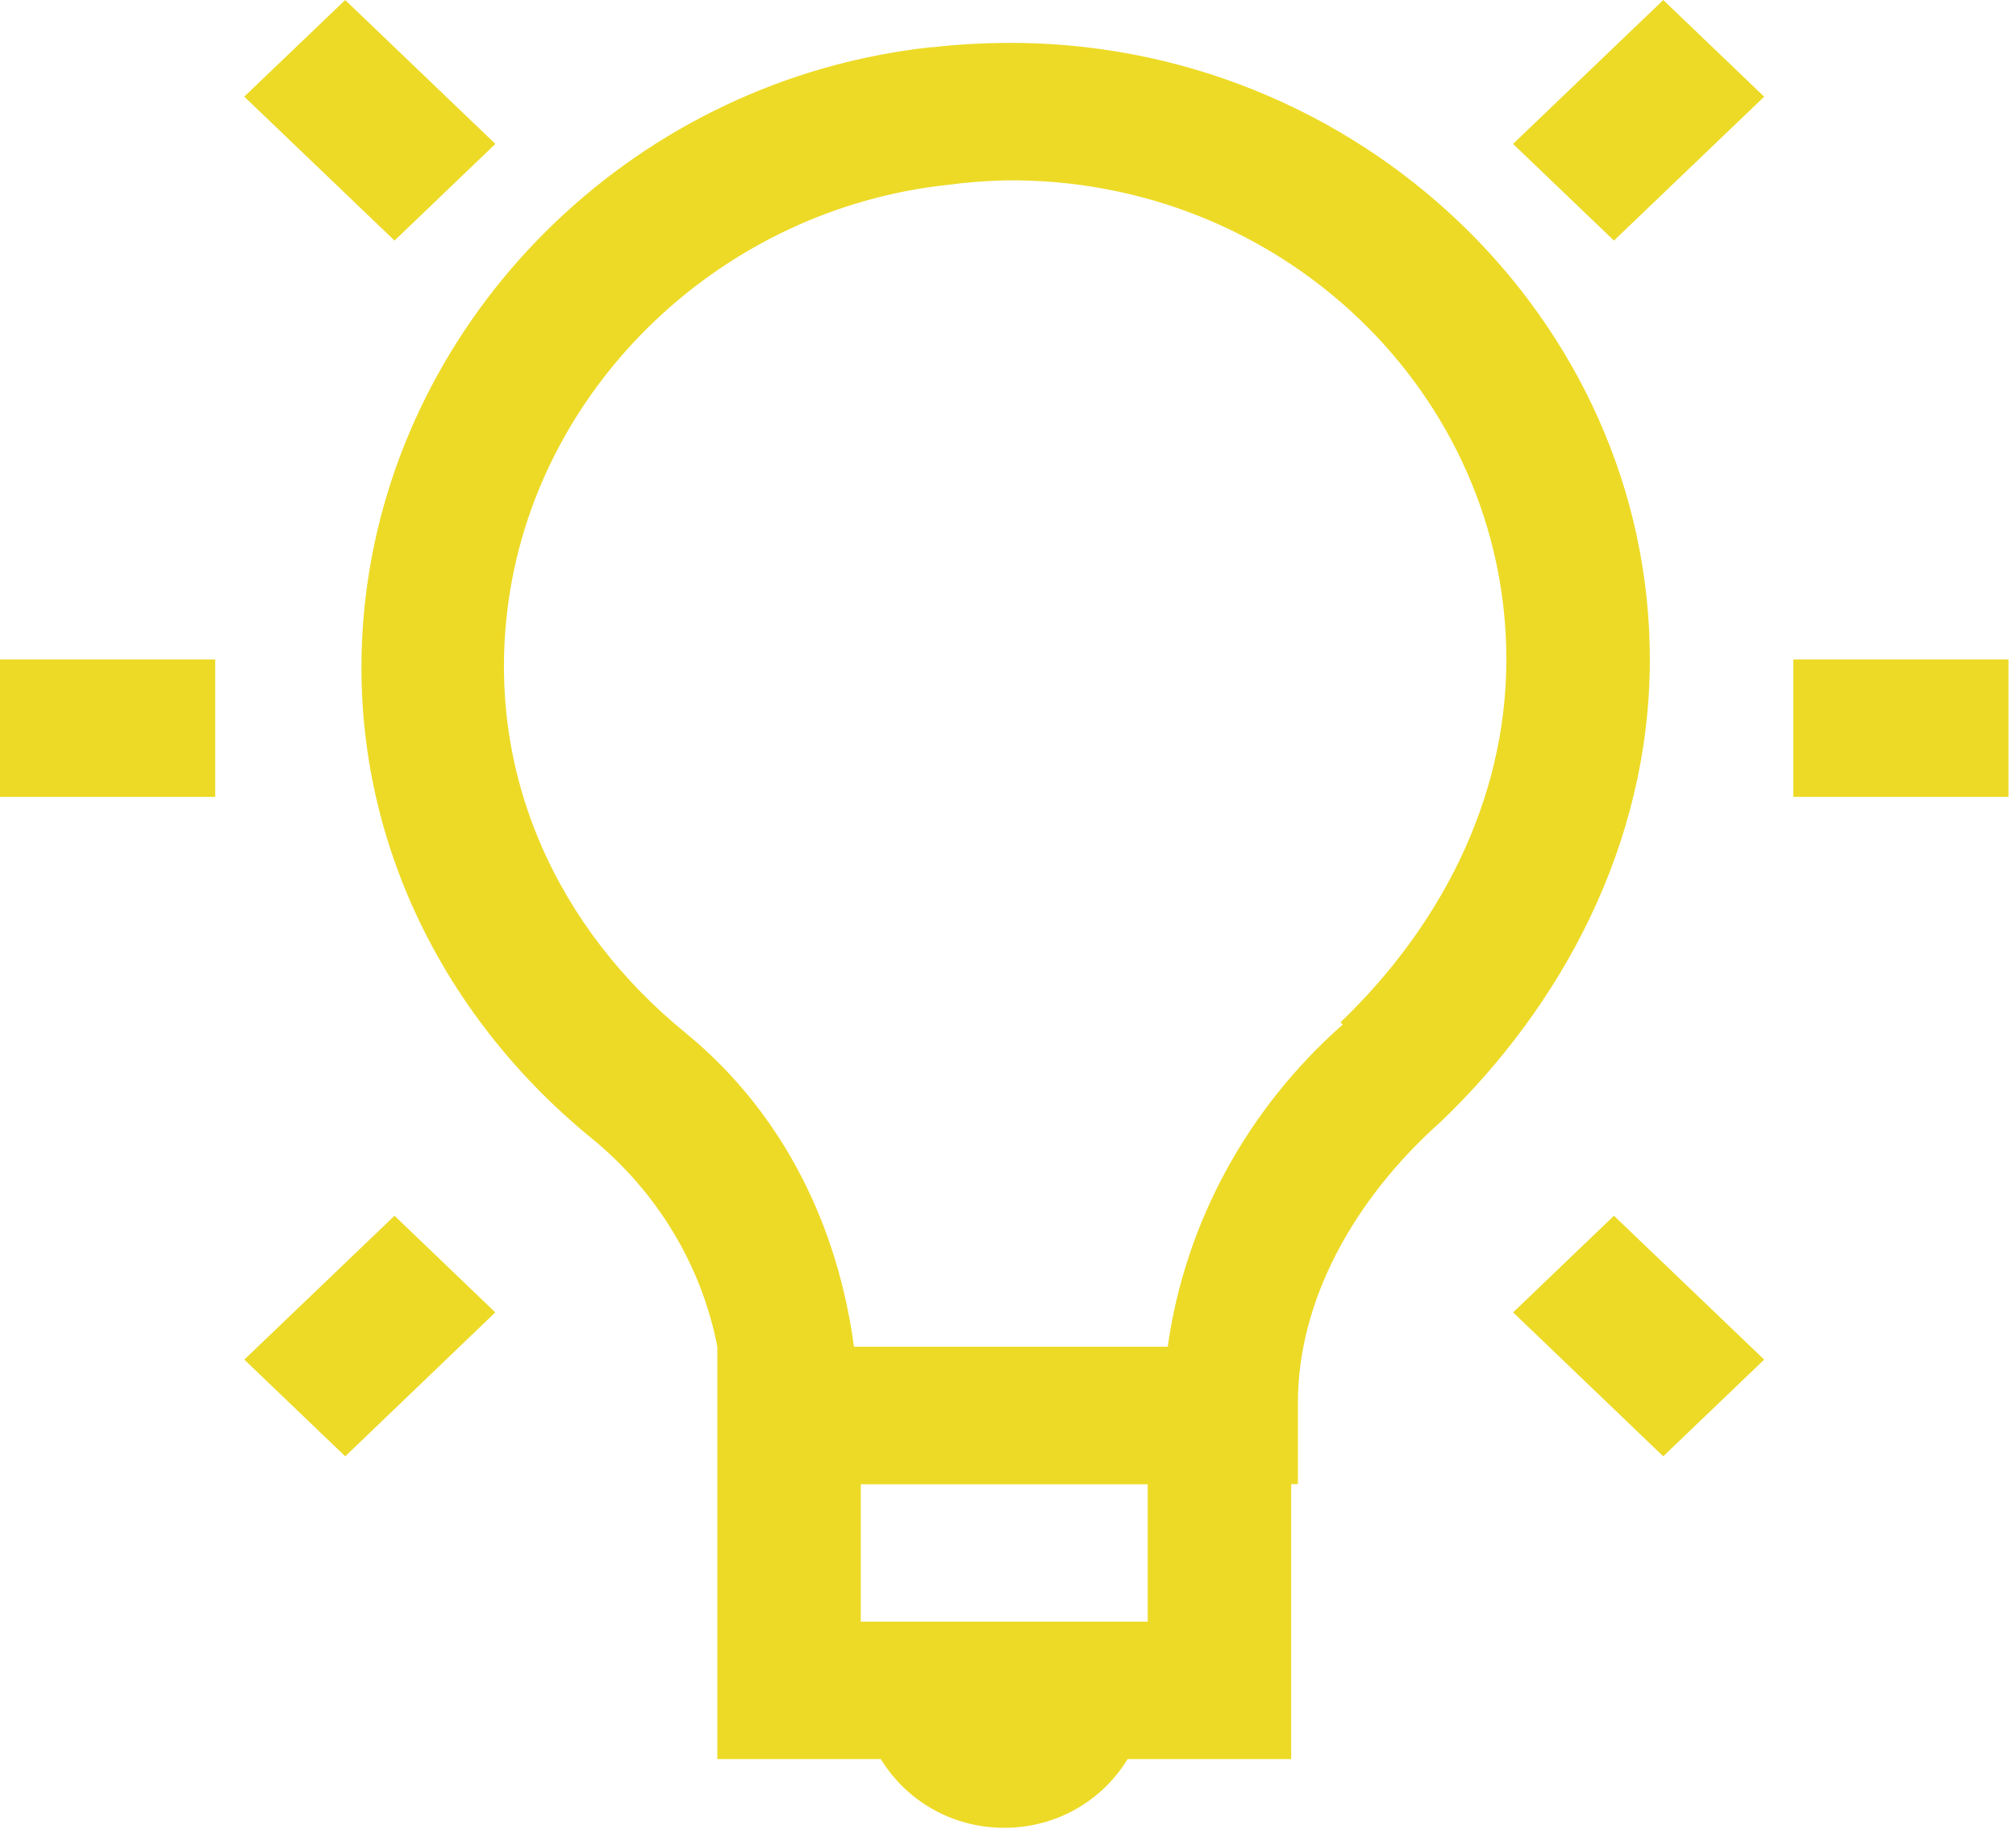 <svg width="92" height="84" viewBox="0 0 92 84" fill="none" xmlns="http://www.w3.org/2000/svg">
<path d="M15.755 0L11.146 4.41L18.004 10.978L22.607 6.568L15.752 0H15.755ZM75.905 0L69.047 6.568L73.653 10.978L80.508 4.413L75.902 0H75.905ZM45.829 1.957C44.748 1.97 43.655 2.029 42.555 2.158C42.522 2.158 42.49 2.152 42.457 2.158C29.18 3.617 18.613 13.895 16.776 26.561C15.31 36.755 19.697 45.999 27.006 51.952C29.996 54.397 32.019 57.752 32.735 61.456V80.276H40.198C41.337 82.148 43.416 83.412 45.829 83.412C48.241 83.412 50.32 82.148 51.459 80.276H58.922V67.729H59.23V64.003C59.23 59.405 61.725 54.769 65.777 51.165C71.198 45.964 75.29 38.578 75.29 30.093C75.29 14.598 61.98 1.813 45.829 1.957ZM45.829 8.231C58.481 8.061 68.743 17.985 68.743 30.093C68.743 36.661 65.568 42.445 61.171 46.654L61.276 46.755C56.907 50.615 54.082 55.816 53.289 61.459H38.971C38.251 56.083 35.844 50.879 31.298 47.147C25.513 42.442 22.067 35.353 23.219 27.348C24.649 17.468 33.016 9.523 43.269 8.434C44.115 8.321 44.968 8.254 45.822 8.234L45.829 8.231ZM0 30.093V36.366H9.82V30.093H0ZM81.837 30.093V36.366H91.657V30.093H81.837ZM18.004 55.481L11.149 62.046L15.755 66.459L22.603 59.891L18.004 55.481ZM73.653 55.481L69.051 59.891L75.902 66.459L80.508 62.046L73.653 55.481ZM39.282 67.733H52.376V74.006H39.282V67.733Z" fill="#EDDA26"/>
</svg>
